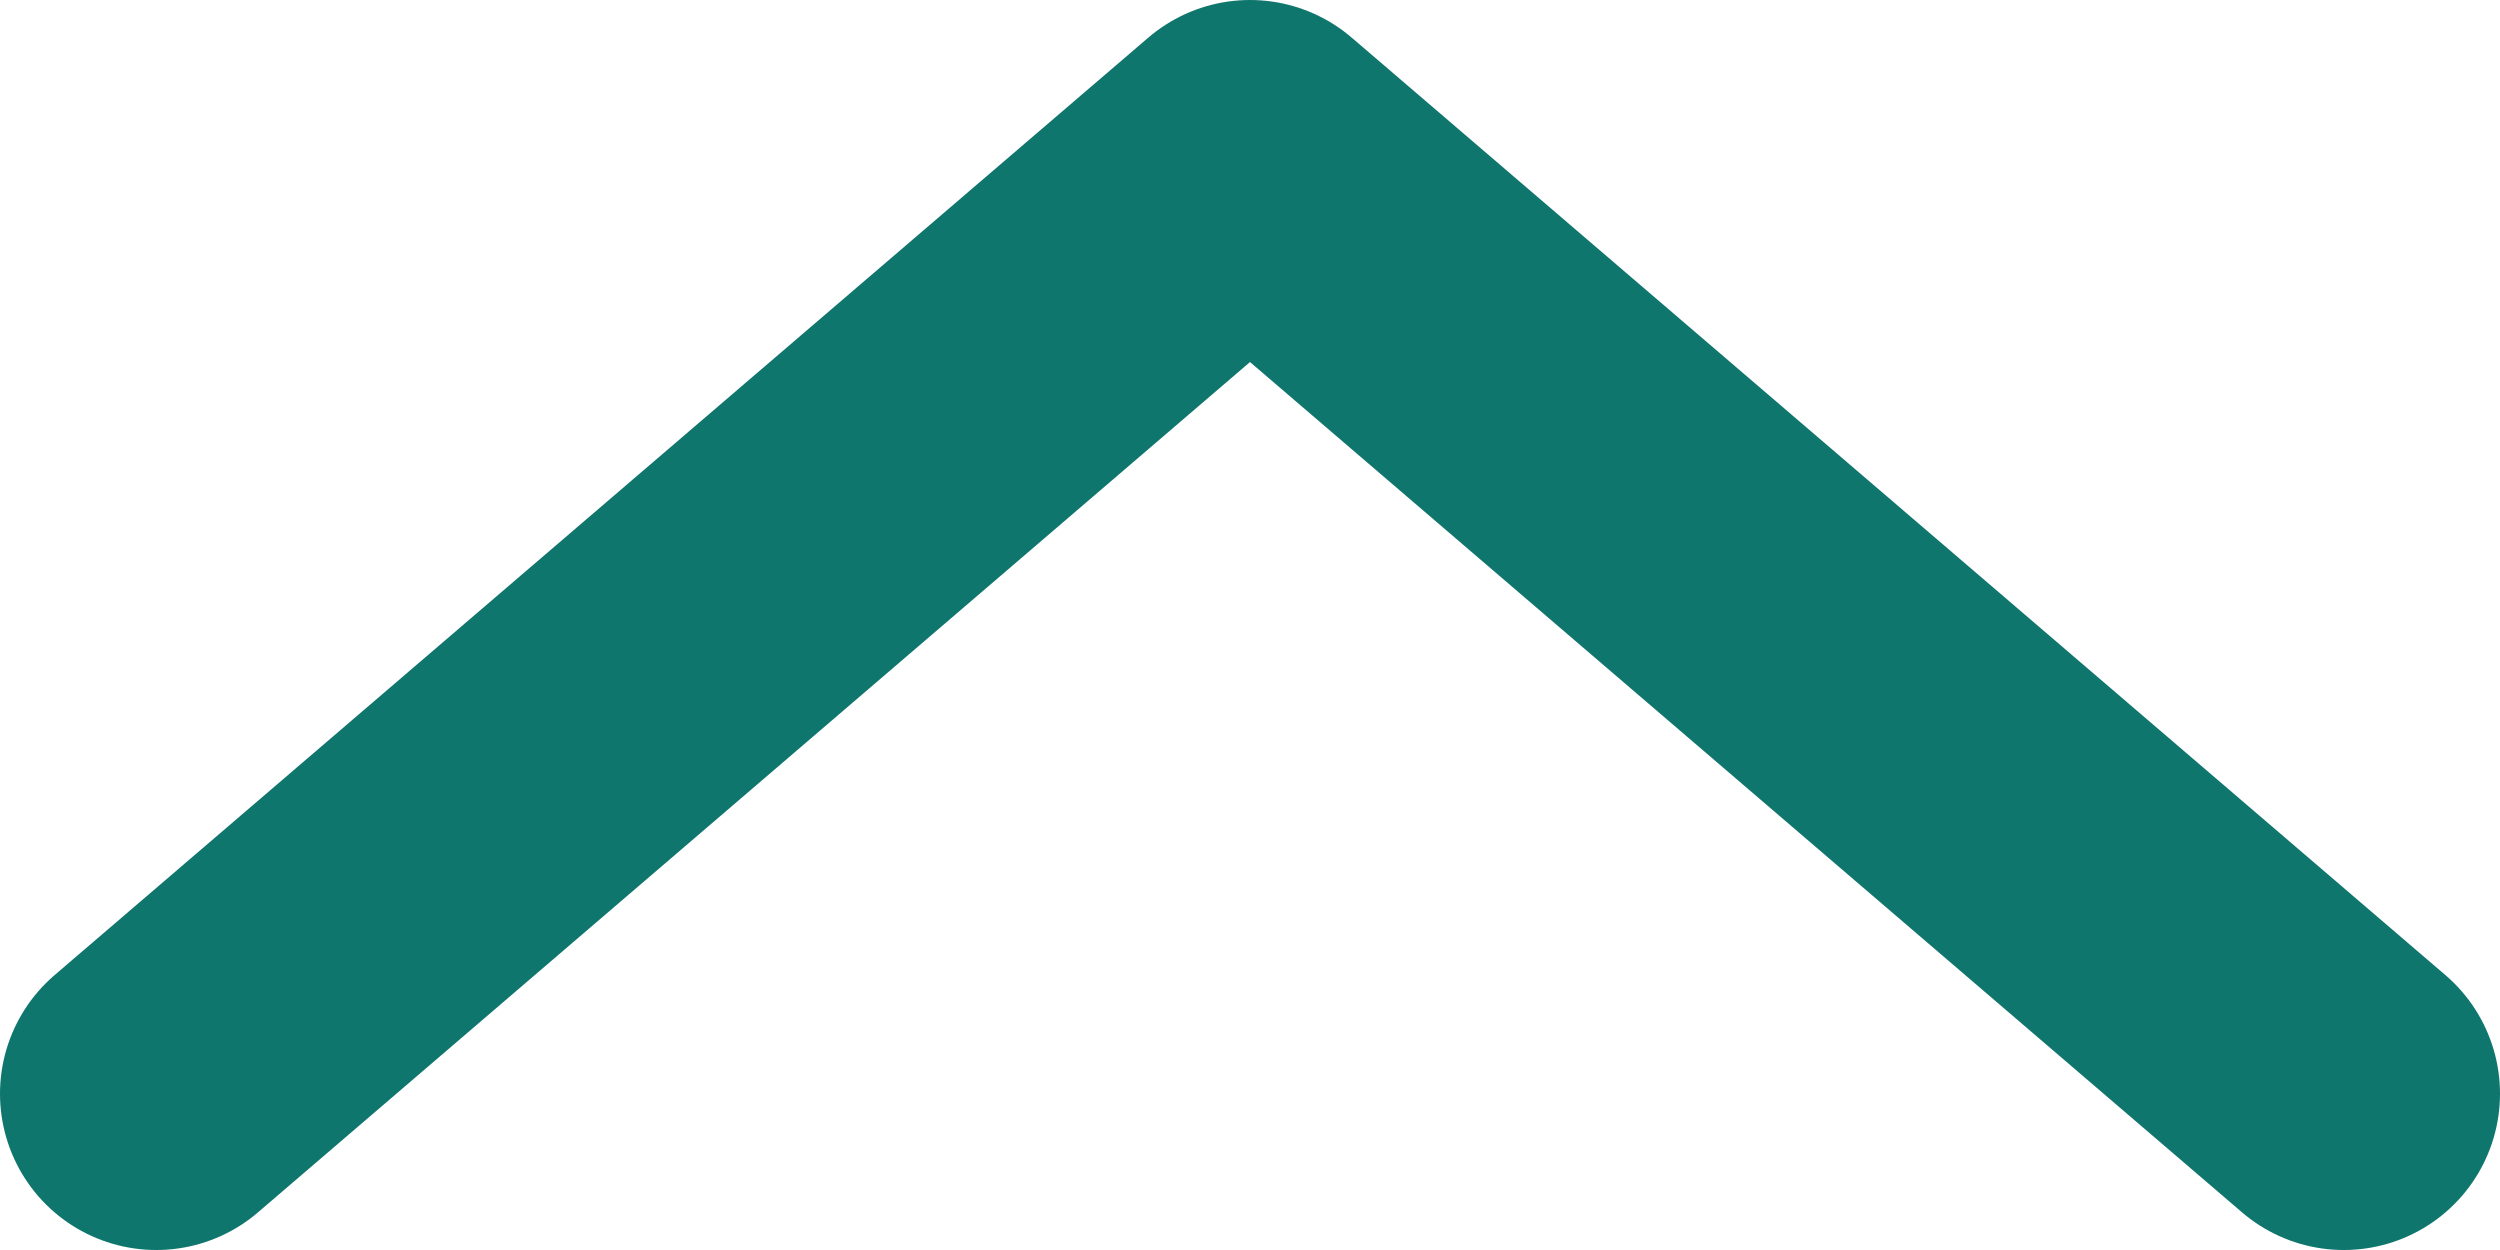 <?xml version="1.0"?>
<svg xmlns="http://www.w3.org/2000/svg" width="16" height="8" viewBox="0 0 16 8" fill="none">
<path d="M15 7L8 1L1 7" stroke="#0F766E" stroke-width="2" stroke-linecap="round" stroke-linejoin="round"/>
</svg>
